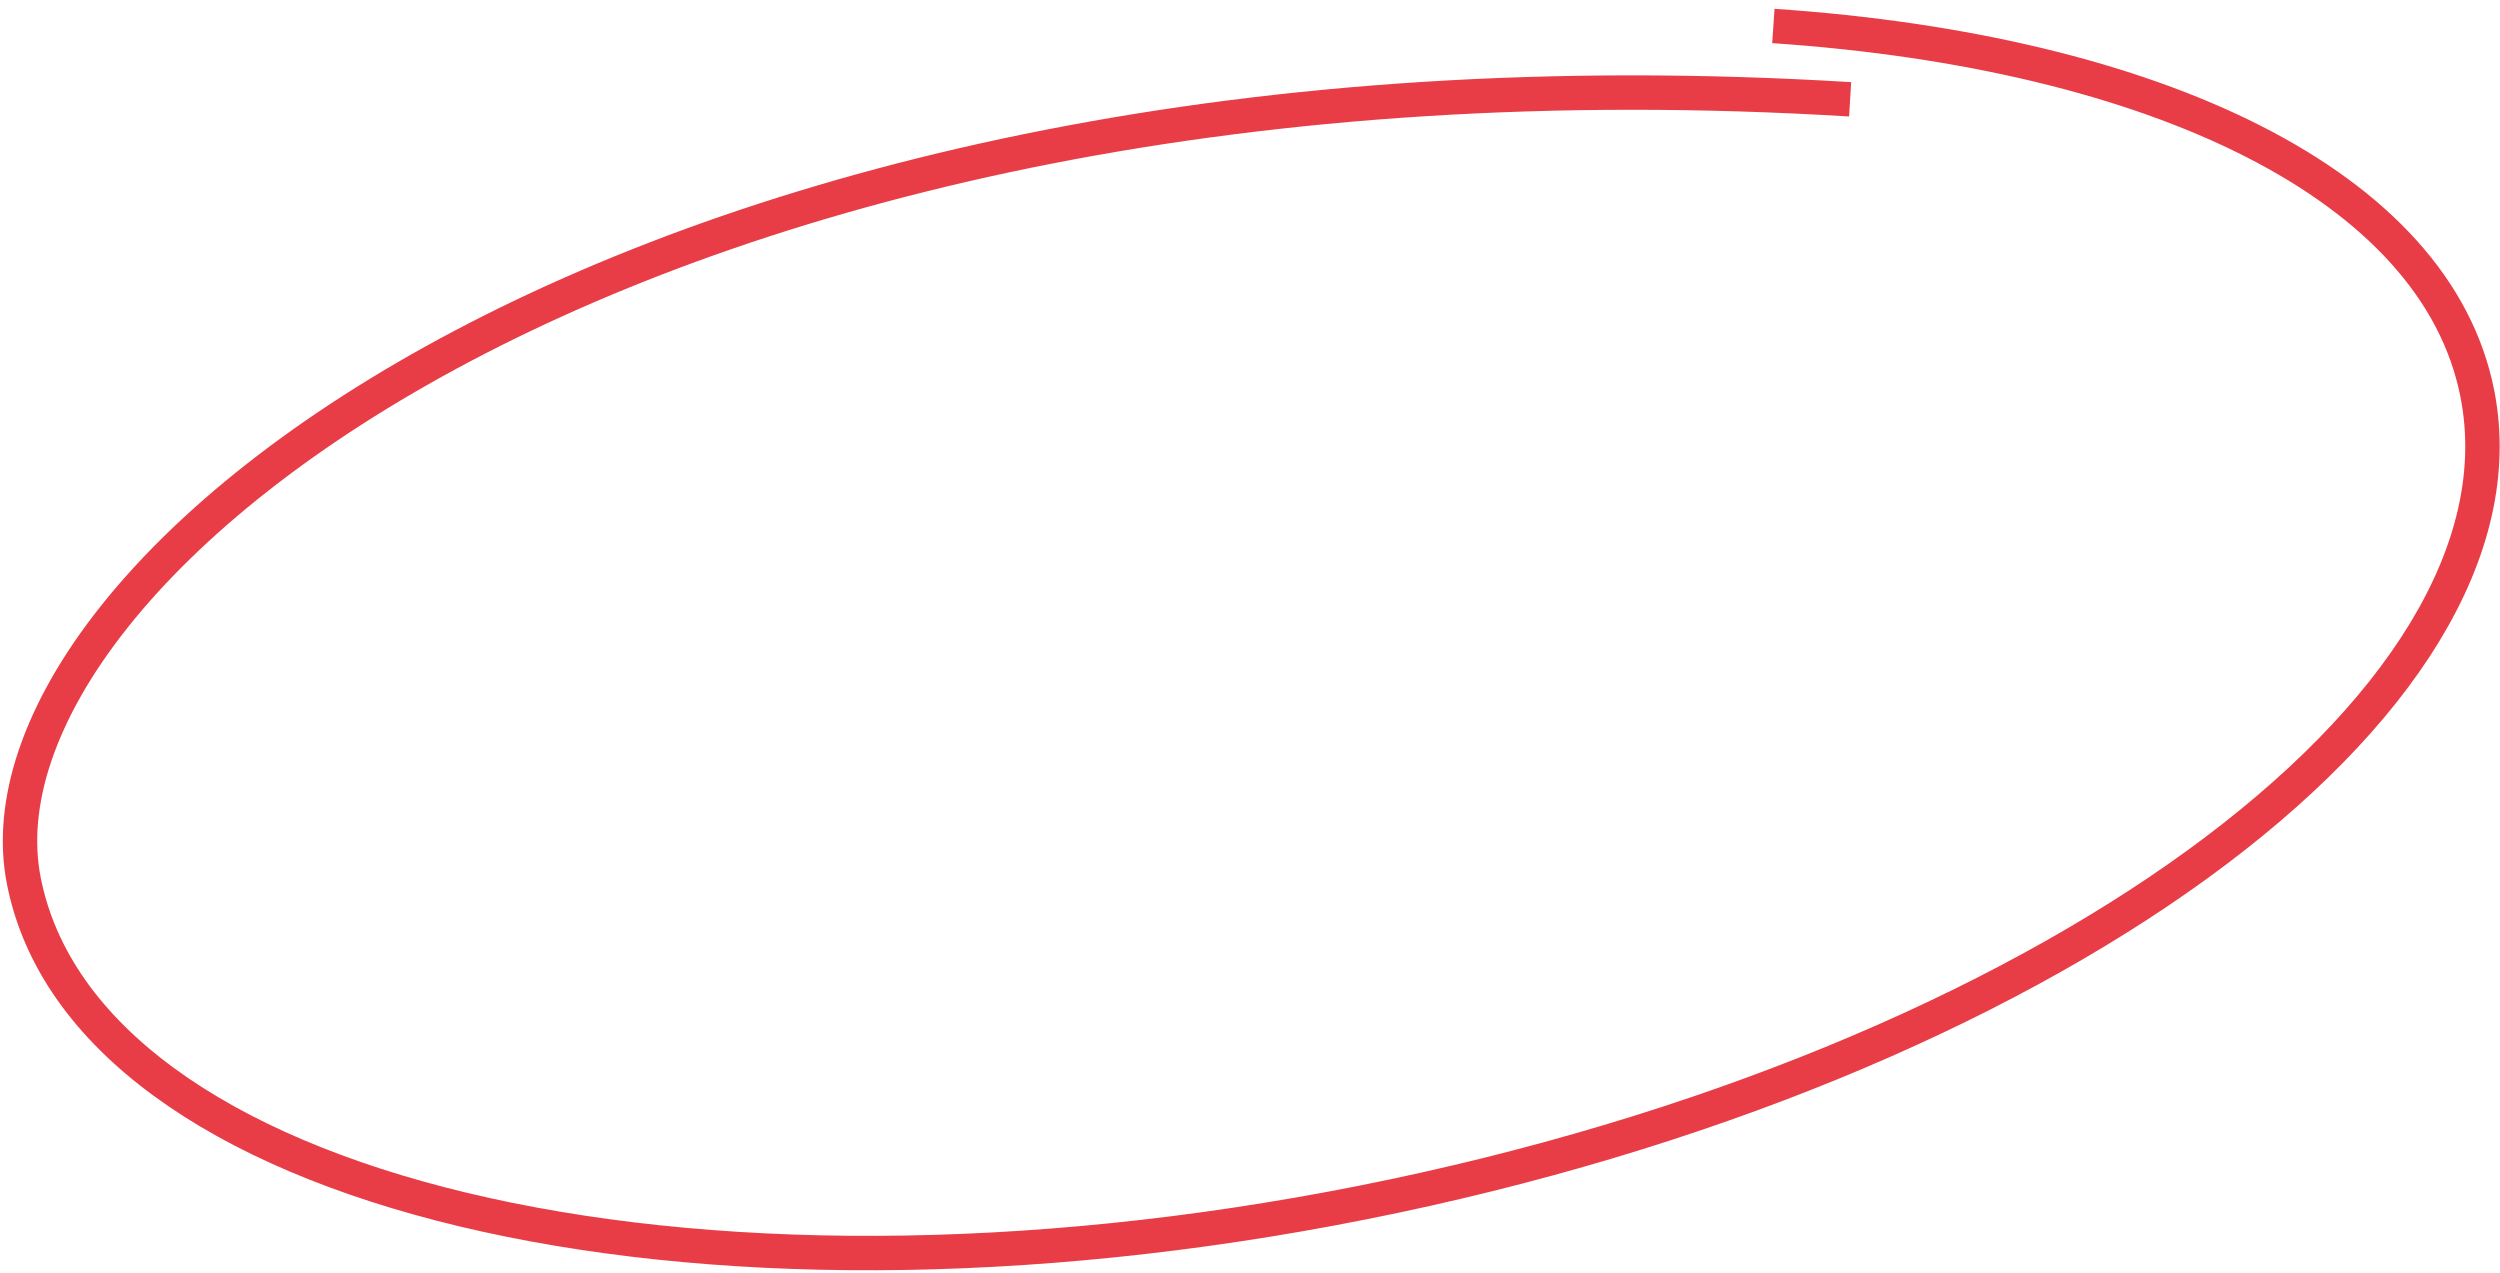 <svg width="218" height="111" viewBox="0 0 218 111" fill="none" xmlns="http://www.w3.org/2000/svg">
<path d="M161.332 8.66C56.529 2.265 -3.332 49.624 2.084 76.846C7.5 104.069 59.781 116.609 118.857 104.855C177.932 93.101 221.432 61.504 216.015 34.281C212.407 16.145 187.999 4.526 154.638 2.265" stroke="#E83D46" stroke-width="3"/>
</svg>
